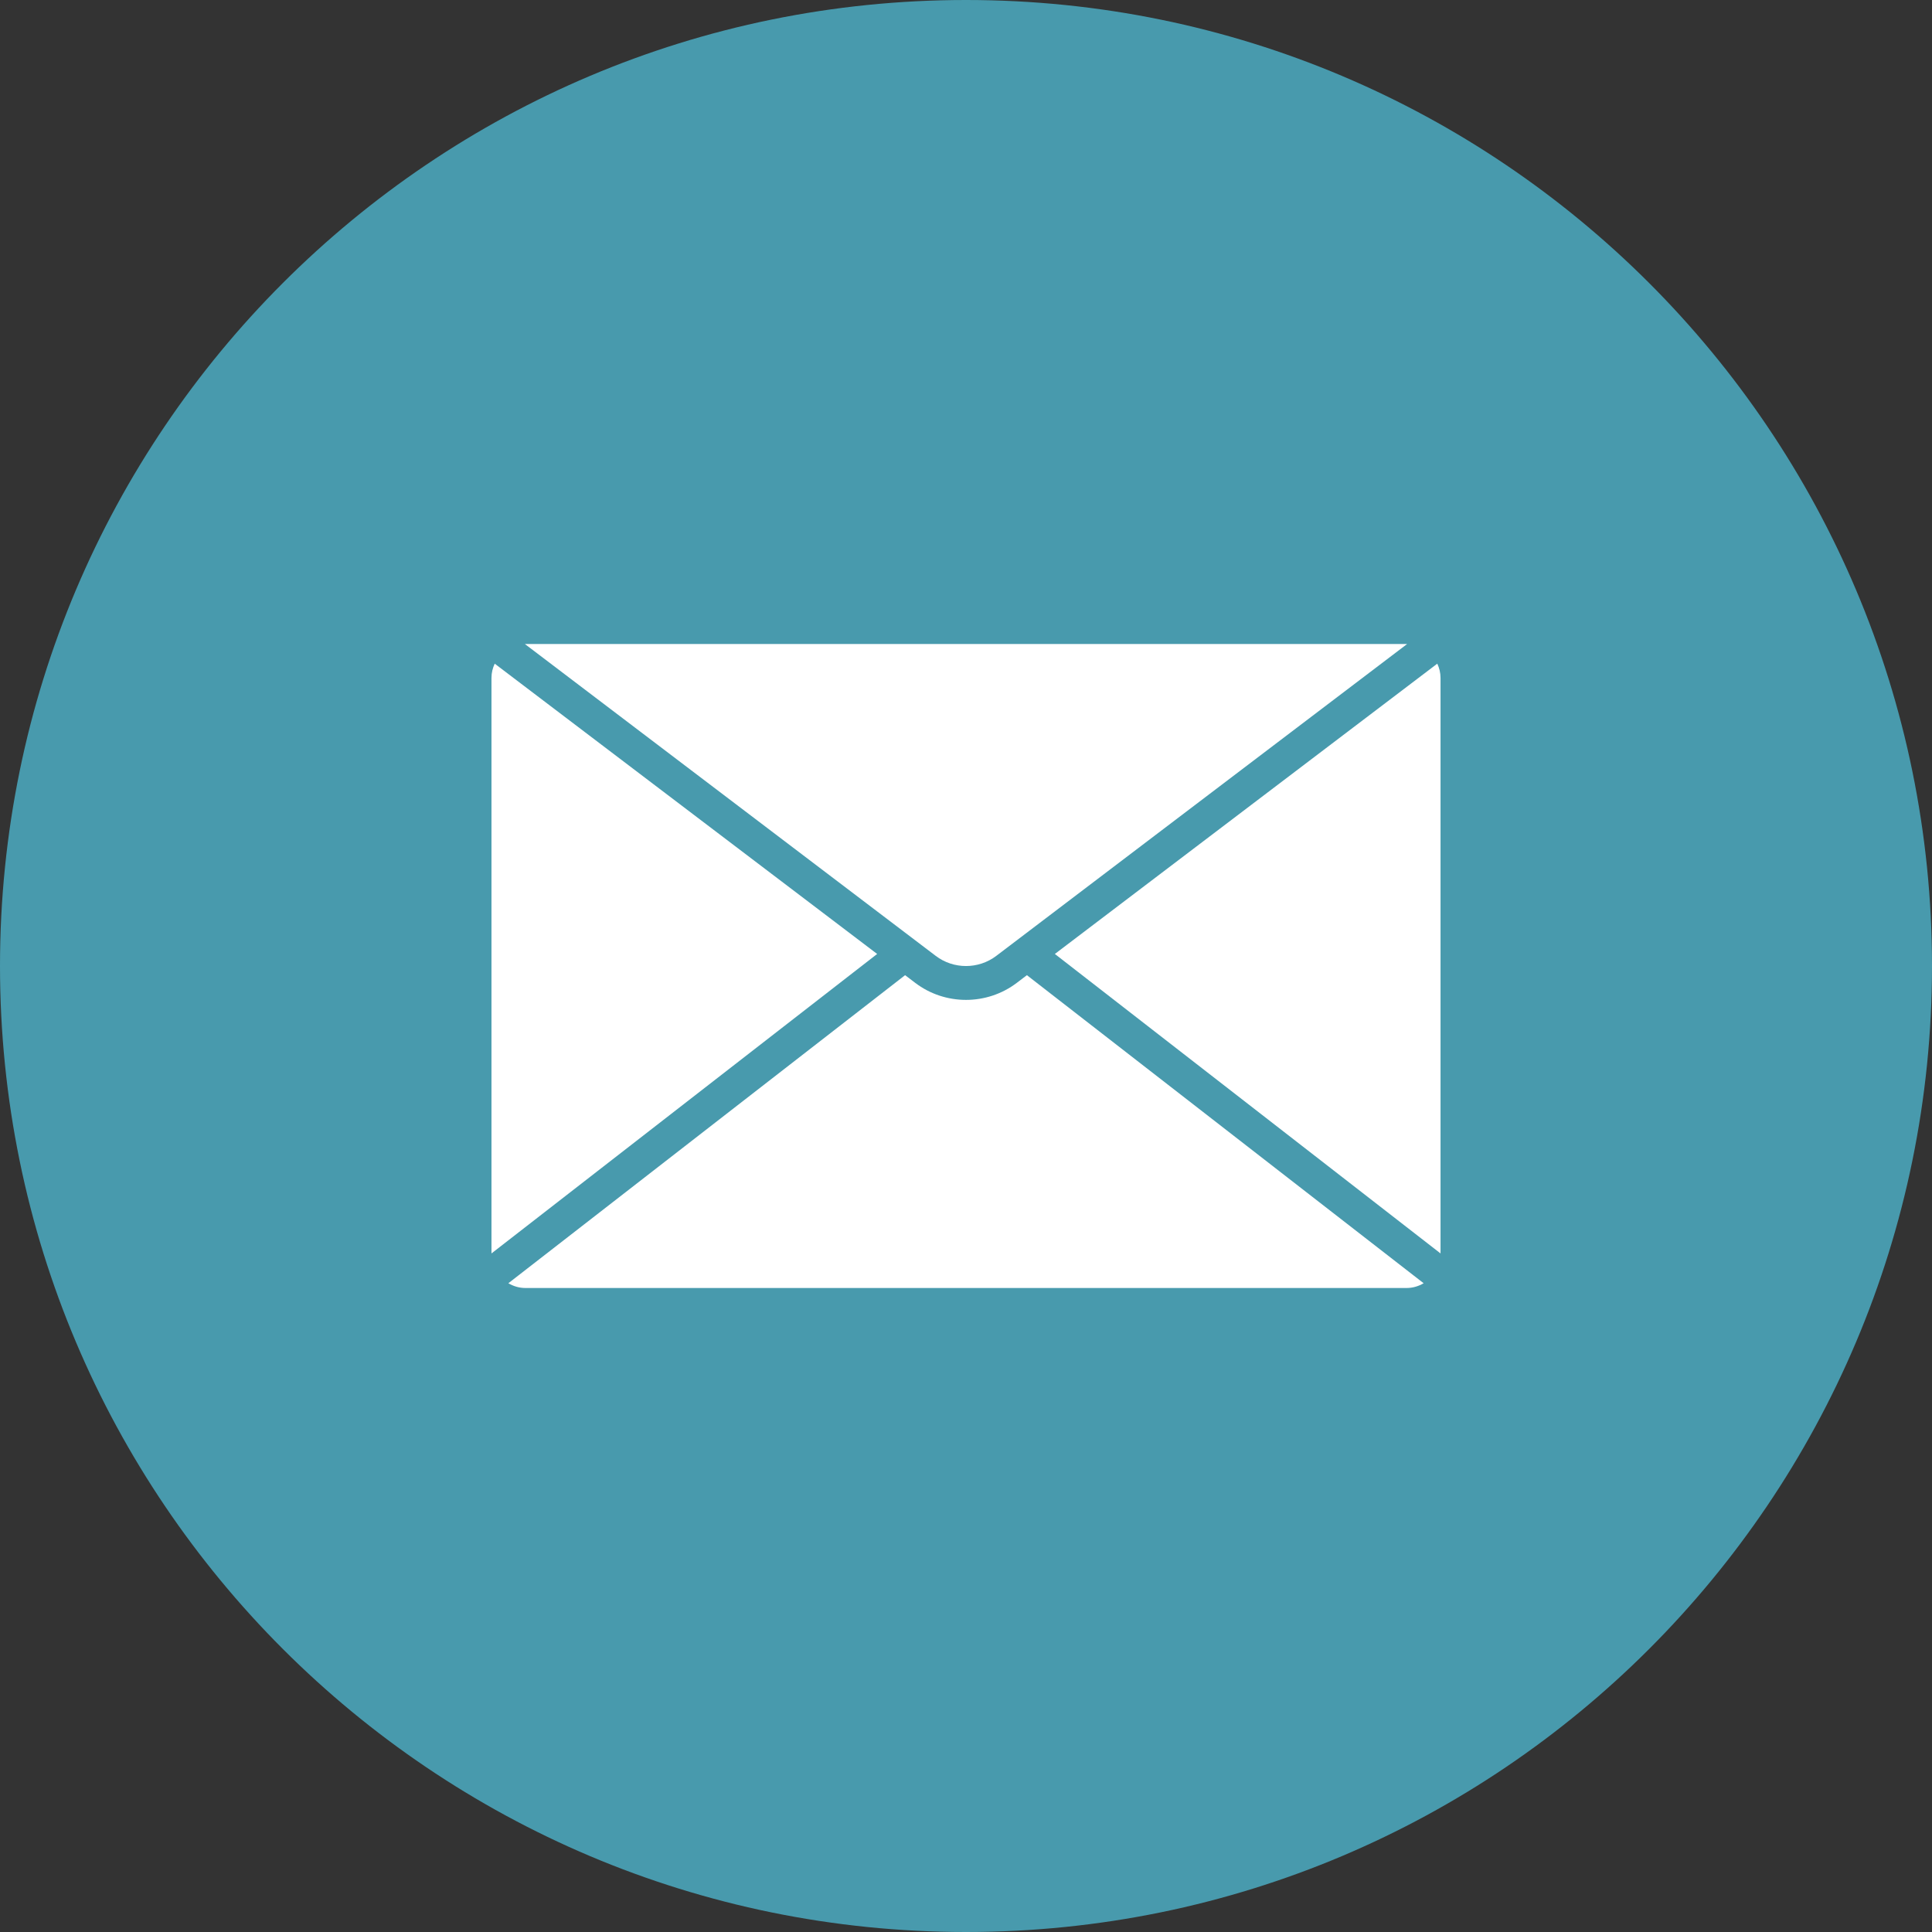 <?xml version="1.0" encoding="UTF-8"?>
<!DOCTYPE svg PUBLIC '-//W3C//DTD SVG 1.0//EN'
          'http://www.w3.org/TR/2001/REC-SVG-20010904/DTD/svg10.dtd'>
<svg height="2942.0" preserveAspectRatio="xMidYMid meet" version="1.0" viewBox="0.0 0.0 2942.0 2942.0" width="2942.0" xmlns="http://www.w3.org/2000/svg" xmlns:xlink="http://www.w3.org/1999/xlink" zoomAndPan="magnify"
><rect x="0.0" y="0.0" width="2942.0" height="2942.0" fill="#333333" stroke="none"/><g
  ><g id="change1_1"
    ><path d="M 2942 1471 C 2942 2283.41 2283.41 2942 1471 2942 C 658.59 2942 0 2283.41 0 1471 C 0 658.59 658.59 0 1471 0 C 2283.41 0 2942 658.59 2942 1471" fill="#489aad"
    /></g
    ><g id="change2_1"
    ><path d="M 748.402 1908.691 L 1335.699 1452.672 L 753.336 1010.609 C 750.25 1017.219 748.402 1024.512 748.402 1032.281 L 748.402 1908.691" fill="#fff"
    /></g
    ><g id="change2_2"
    ><path d="M 800.016 980.672 C 799.785 980.672 799.566 980.73 799.336 980.738 L 1424.961 1455.629 C 1452.02 1476.191 1489.949 1476.18 1517.07 1455.609 L 2142.66 980.738 C 2142.43 980.73 2142.219 980.672 2141.98 980.672 L 800.016 980.672" fill="#fff"
    /></g
    ><g id="change2_3"
    ><path d="M 2193.602 1908.691 L 2193.602 1032.281 C 2193.602 1024.512 2191.75 1017.219 2188.66 1010.609 L 1606.309 1452.672 L 2193.602 1908.691" fill="#fff"
    /></g
    ><g id="change2_4"
    ><path d="M 2141.98 1961.328 C 2151.469 1961.328 2160.25 1958.578 2167.891 1954.09 L 1563.75 1484.98 L 1548.289 1496.711 C 1525.539 1513.969 1498.27 1522.609 1471 1522.609 C 1443.73 1522.609 1416.461 1513.988 1393.73 1496.719 L 1378.262 1484.969 L 774.105 1954.09 C 781.75 1958.578 790.531 1961.328 800.016 1961.328 L 2141.98 1961.328" fill="#fff"
    /></g
  ></g
></svg
>
